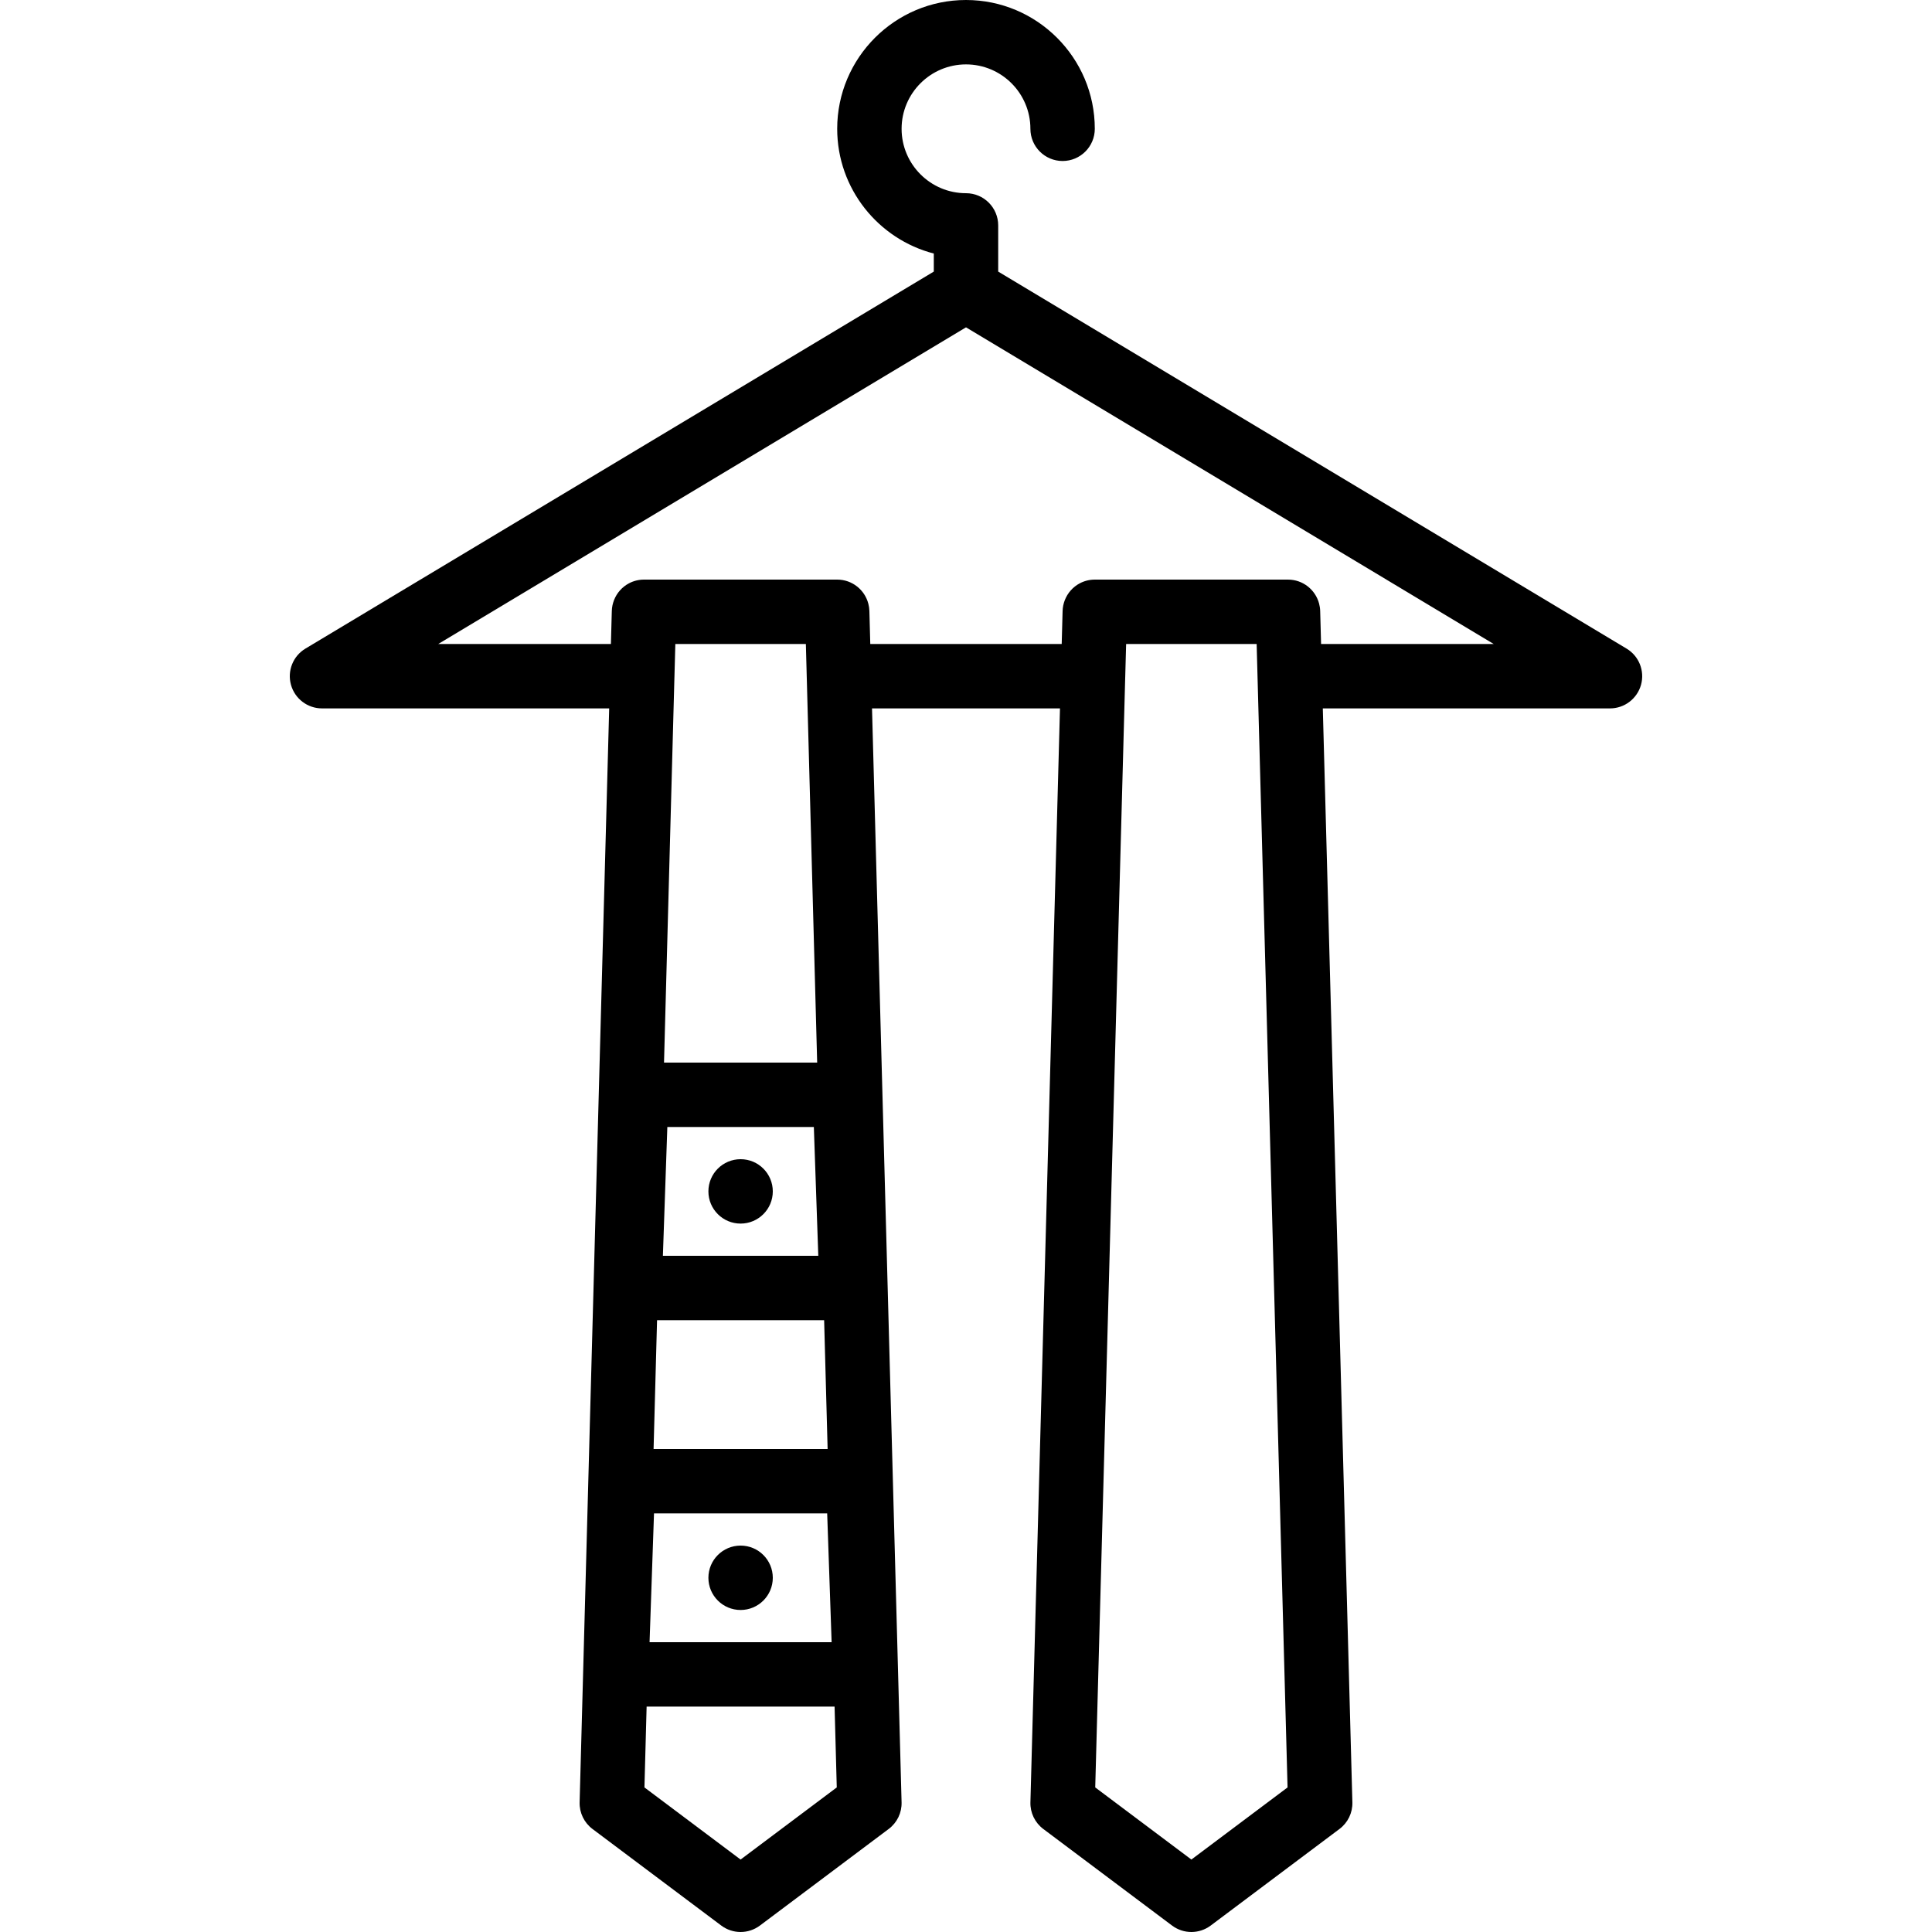 <?xml version="1.0" encoding="iso-8859-1"?>
<!-- Uploaded to: SVG Repo, www.svgrepo.com, Generator: SVG Repo Mixer Tools -->
<svg fill="#000000" height="800px" width="800px" version="1.1" id="Layer_1" xmlns="http://www.w3.org/2000/svg" xmlns:xlink="http://www.w3.org/1999/xlink" 
	 viewBox="0 0 512.003 512.003" xml:space="preserve">
<g>
	<g>
		<g>
			<circle cx="196.267" cy="418.133" r="8.533"/>
			<circle cx="196.267" cy="315.733" r="8.533"/>
			<path d="M431.056,171.887L264.534,71.974v-12.24c0-4.71-3.823-8.533-8.533-8.533c-9.412,0-17.067-7.654-17.067-17.067
				c0-9.412,7.654-17.067,17.067-17.067c9.412,0,17.067,7.654,17.067,17.067c0,4.71,3.823,8.533,8.533,8.533
				s8.533-3.823,8.533-8.533C290.134,15.309,274.825,0,256,0s-34.133,15.309-34.133,34.133c0,15.872,10.897,29.252,25.6,33.058v4.78
				L80.942,171.887c-3.285,1.971-4.855,5.896-3.831,9.591s4.386,6.255,8.226,6.255h76.105l-7.835,289.906
				c-0.077,2.765,1.195,5.393,3.405,7.057l34.133,25.6c1.519,1.135,3.319,1.707,5.12,1.707s3.61-0.572,5.12-1.707l34.133-25.6
				c2.219-1.664,3.49-4.292,3.413-7.057l-7.835-289.906h49.812l-7.835,289.906c-0.077,2.765,1.195,5.393,3.405,7.057l34.133,25.6
				c1.519,1.135,3.319,1.707,5.12,1.707s3.61-0.572,5.12-1.707l34.133-25.6c2.219-1.664,3.49-4.292,3.413-7.057l-7.835-289.906
				h76.107c3.831,0,7.194-2.56,8.226-6.255C435.911,177.783,434.35,173.858,431.056,171.887z M173.206,384l0.922-34.133h44.278
				L219.329,384H173.206z M220.389,435.2h-48.247l1.178-34.133h45.892L220.389,435.2z M175.675,332.8l1.178-34.133h38.827
				l1.178,34.133H175.675z M175.972,281.6l2.758-102.114c0.001-0.019,0.004-0.037,0.004-0.055l0.239-8.761h34.589l0.189,6.985
				l0.047,1.776c0,0.009,0.002,0.017,0.002,0.026l2.761,102.143H175.972z M196.265,492.803l-25.481-19.115l0.578-21.421h49.812
				l0.579,21.421L196.265,492.803z M315.731,492.803l-25.481-19.115l7.945-294.202c0.001-0.019,0.004-0.037,0.004-0.055l0.239-8.761
				h34.589l0.189,6.985l0.047,1.776c0,0.009,0.002,0.017,0.002,0.026l7.954,294.231L315.731,492.803z M350.101,170.667l-0.237-8.761
				c-0.019-0.68-0.125-1.335-0.293-1.965c-0.969-3.659-4.296-6.34-8.236-6.34h-51.2c-1.446,0-2.81,0.36-4.005,0.995
				c-1.802,0.957-3.212,2.547-3.953,4.474c-0.34,0.883-0.548,1.834-0.575,2.834l-0.239,8.764h-50.729l-0.237-8.761
				c-0.018-0.656-0.117-1.289-0.274-1.899c-0.945-3.693-4.291-6.407-8.254-6.407h-51.2c-1.446,0-2.81,0.36-4.005,0.996
				c-1.794,0.953-3.2,2.533-3.943,4.449c-0.346,0.89-0.557,1.849-0.585,2.858l-0.239,8.764h-45.756L256.003,86.75l139.853,83.917
				H350.101z"/>
		</g>
	</g>
</g>
</svg>